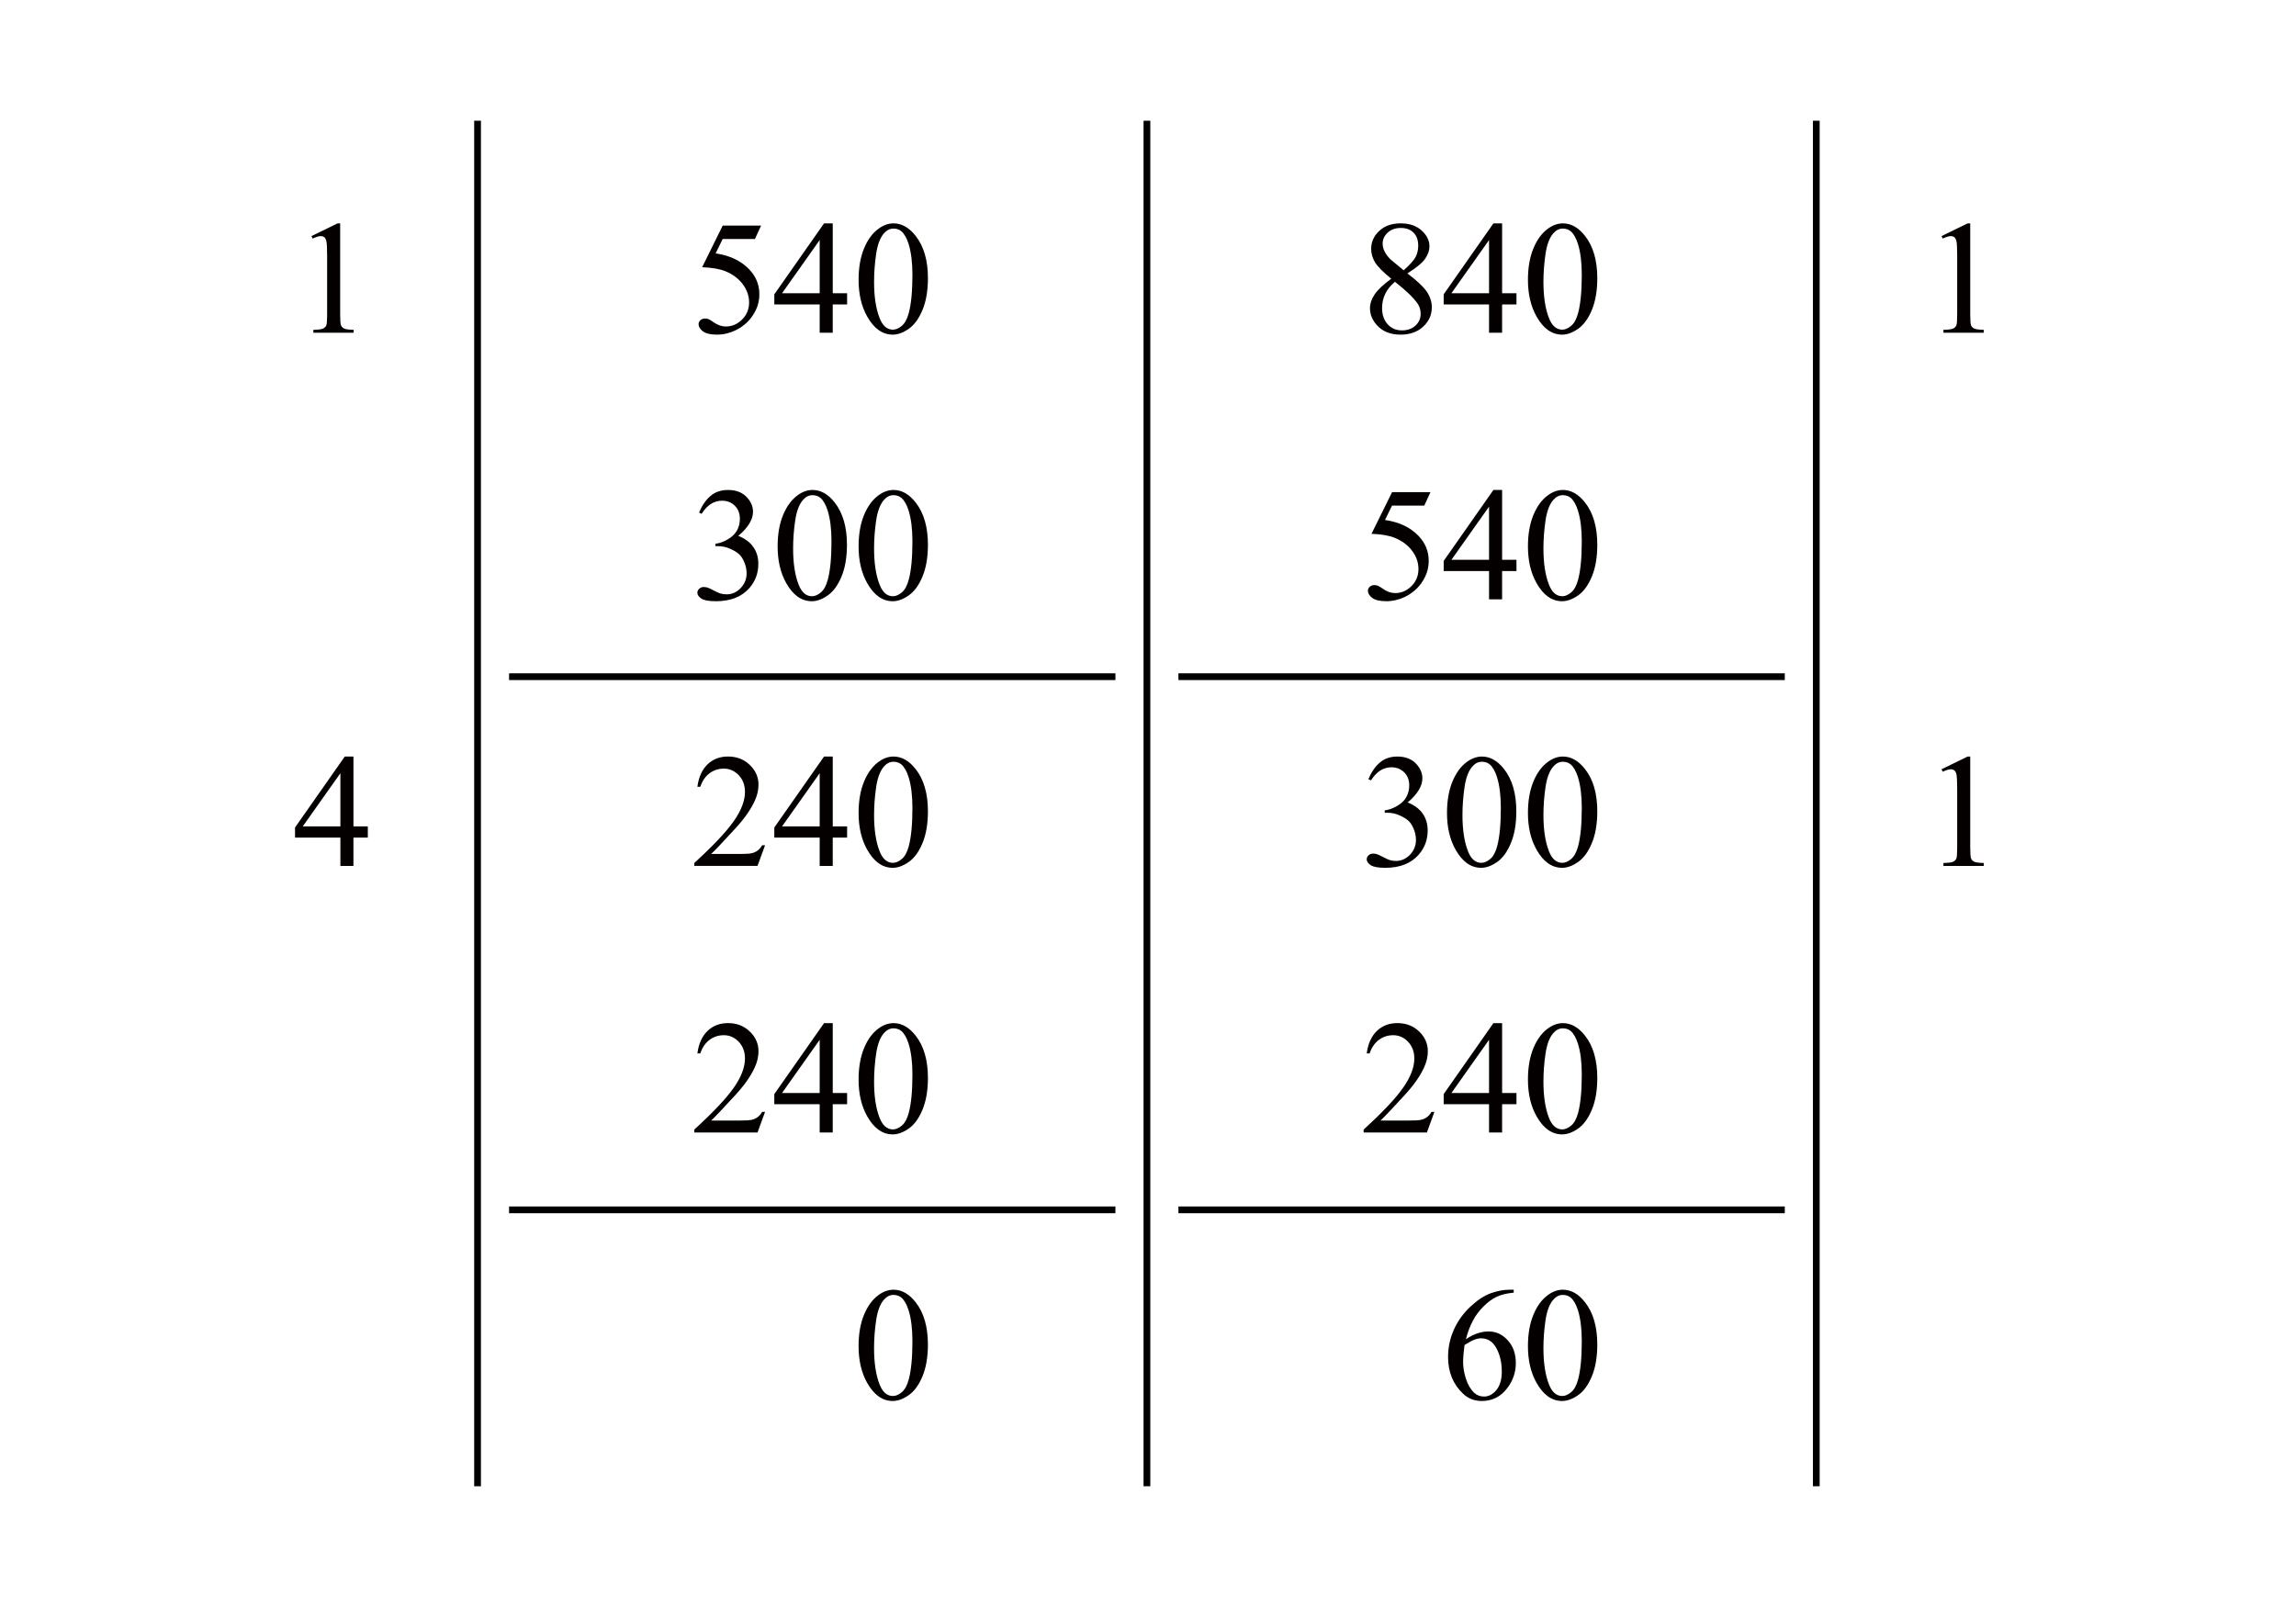 <?xml version="1.0" encoding="utf-8"?>
<!-- Generator: Adobe Illustrator 16.0.3, SVG Export Plug-In . SVG Version: 6.00 Build 0)  -->
<!DOCTYPE svg PUBLIC "-//W3C//DTD SVG 1.1//EN" "http://www.w3.org/Graphics/SVG/1.1/DTD/svg11.dtd">
<svg version="1.1" id="Layer_1" xmlns="http://www.w3.org/2000/svg" xmlns:xlink="http://www.w3.org/1999/xlink" x="0px" y="0px"
	 width="170.079px" height="119.055px" viewBox="0 0 170.079 119.055" enable-background="new 0 0 170.079 119.055"
	 xml:space="preserve">
<g>
	<g>
		<path fill="#040000" d="M56.379,16.712l-0.457,0.995h-2.389l-0.521,1.065c1.035,0.152,1.854,0.537,2.46,1.154
			c0.519,0.531,0.779,1.155,0.779,1.873c0,0.418-0.085,0.805-0.255,1.159c-0.17,0.355-0.383,0.658-0.641,0.908
			c-0.258,0.249-0.545,0.45-0.861,0.603c-0.449,0.215-0.91,0.322-1.382,0.322c-0.477,0-0.823-0.081-1.04-0.243
			s-0.325-0.341-0.325-0.535c0-0.109,0.045-0.206,0.135-0.29s0.203-0.126,0.34-0.126c0.102,0,0.19,0.016,0.267,0.047
			s0.206,0.111,0.389,0.24c0.293,0.202,0.59,0.304,0.89,0.304c0.457,0,0.858-0.172,1.204-0.518c0.346-0.346,0.519-0.767,0.519-1.262
			c0-0.48-0.154-0.928-0.463-1.344s-0.734-0.737-1.277-0.963c-0.425-0.175-1.005-0.277-1.739-0.304l1.523-3.085H56.379z"/>
		<path fill="#040000" d="M62.751,21.724v0.832h-1.065v2.096h-0.967v-2.096h-3.361v-0.75l3.684-5.257h0.645v5.175H62.751z
			 M60.719,21.724v-3.94l-2.788,3.94H60.719z"/>
		<path fill="#040000" d="M63.601,20.729c0-0.905,0.137-1.685,0.41-2.339c0.272-0.654,0.636-1.141,1.089-1.461
			c0.352-0.253,0.715-0.38,1.089-0.38c0.609,0,1.156,0.311,1.641,0.931c0.604,0.769,0.907,1.811,0.907,3.126
			c0,0.92-0.133,1.704-0.398,2.347c-0.266,0.645-0.604,1.112-1.016,1.402c-0.412,0.291-0.81,0.437-1.191,0.437
			c-0.758,0-1.389-0.447-1.893-1.341C63.813,22.698,63.601,21.79,63.601,20.729z M64.748,20.875c0,1.093,0.135,1.984,0.404,2.676
			c0.223,0.581,0.555,0.872,0.996,0.872c0.21,0,0.429-0.095,0.655-0.284c0.227-0.188,0.398-0.506,0.516-0.951
			c0.18-0.671,0.27-1.618,0.27-2.839c0-0.905-0.094-1.661-0.281-2.266c-0.141-0.449-0.322-0.767-0.545-0.955
			c-0.16-0.129-0.354-0.193-0.58-0.193c-0.265,0-0.501,0.119-0.708,0.357c-0.281,0.324-0.473,0.833-0.574,1.528
			C64.799,19.515,64.748,20.2,64.748,20.875z"/>
	</g>
	<g>
		<path fill="#040000" d="M103.059,20.652c-0.629-0.515-1.034-0.929-1.216-1.241c-0.182-0.312-0.272-0.636-0.272-0.972
			c0-0.515,0.199-0.959,0.598-1.332c0.398-0.373,0.928-0.559,1.587-0.559c0.64,0,1.155,0.174,1.546,0.521
			c0.391,0.348,0.586,0.744,0.586,1.188c0,0.297-0.105,0.599-0.316,0.908c-0.211,0.308-0.65,0.671-1.317,1.089
			c0.687,0.531,1.142,0.949,1.364,1.252c0.297,0.398,0.445,0.818,0.445,1.26c0,0.558-0.213,1.035-0.639,1.431
			c-0.426,0.396-0.984,0.595-1.675,0.595c-0.753,0-1.341-0.236-1.763-0.709c-0.336-0.378-0.504-0.792-0.504-1.241
			c0-0.351,0.118-0.699,0.354-1.045C102.073,21.452,102.48,21.07,103.059,20.652z M103.333,20.875
			c-0.323,0.273-0.563,0.571-0.72,0.893c-0.156,0.322-0.234,0.671-0.234,1.045c0,0.504,0.137,0.907,0.412,1.21
			c0.275,0.302,0.626,0.453,1.052,0.453c0.421,0,0.759-0.119,1.013-0.357c0.254-0.237,0.381-0.526,0.381-0.866
			c0-0.281-0.074-0.532-0.223-0.755C104.736,22.083,104.177,21.542,103.333,20.875z M103.978,20.026
			c0.468-0.421,0.765-0.754,0.89-0.998c0.125-0.244,0.188-0.52,0.188-0.829c0-0.41-0.115-0.73-0.346-0.963s-0.544-0.348-0.942-0.348
			s-0.722,0.115-0.972,0.345s-0.375,0.5-0.375,0.808c0,0.203,0.051,0.406,0.154,0.609c0.104,0.203,0.252,0.396,0.443,0.58
			L103.978,20.026z"/>
		<path fill="#040000" d="M112.334,21.724v0.832h-1.064v2.096h-0.967v-2.096h-3.361v-0.75l3.684-5.257h0.645v5.175H112.334z
			 M110.303,21.724v-3.94l-2.788,3.94H110.303z"/>
		<path fill="#040000" d="M113.184,20.729c0-0.905,0.137-1.685,0.41-2.339s0.637-1.141,1.09-1.461
			c0.352-0.253,0.715-0.38,1.088-0.38c0.609,0,1.156,0.311,1.641,0.931c0.605,0.769,0.908,1.811,0.908,3.126
			c0,0.92-0.133,1.704-0.398,2.347c-0.266,0.645-0.604,1.112-1.016,1.402c-0.412,0.291-0.811,0.437-1.191,0.437
			c-0.758,0-1.389-0.447-1.893-1.341C113.396,22.698,113.184,21.79,113.184,20.729z M114.332,20.875
			c0,1.093,0.135,1.984,0.404,2.676c0.223,0.581,0.555,0.872,0.996,0.872c0.209,0,0.428-0.095,0.654-0.284
			c0.227-0.188,0.398-0.506,0.516-0.951c0.18-0.671,0.27-1.618,0.27-2.839c0-0.905-0.094-1.661-0.281-2.266
			c-0.141-0.449-0.322-0.767-0.545-0.955c-0.16-0.129-0.354-0.193-0.58-0.193c-0.264,0-0.5,0.119-0.707,0.357
			c-0.281,0.324-0.473,0.833-0.574,1.528C114.383,19.515,114.332,20.2,114.332,20.875z"/>
	</g>
	<g>
		<path fill="#040000" d="M105.963,36.462l-0.457,0.995h-2.389l-0.521,1.065c1.034,0.152,1.854,0.537,2.459,1.154
			c0.52,0.531,0.779,1.155,0.779,1.873c0,0.418-0.085,0.805-0.255,1.159c-0.17,0.355-0.384,0.658-0.642,0.908
			c-0.258,0.249-0.545,0.45-0.86,0.603c-0.449,0.215-0.91,0.322-1.382,0.322c-0.477,0-0.823-0.081-1.04-0.243
			s-0.325-0.341-0.325-0.535c0-0.109,0.045-0.206,0.135-0.29s0.203-0.126,0.34-0.126c0.102,0,0.19,0.016,0.267,0.047
			s0.206,0.111,0.39,0.24c0.293,0.202,0.59,0.304,0.89,0.304c0.457,0,0.858-0.172,1.204-0.518s0.518-0.767,0.518-1.262
			c0-0.48-0.154-0.928-0.463-1.344s-0.733-0.737-1.276-0.963c-0.425-0.175-1.005-0.277-1.739-0.304l1.523-3.085H105.963z"/>
		<path fill="#040000" d="M112.334,41.474v0.832h-1.064v2.096h-0.967v-2.096h-3.361v-0.75l3.684-5.257h0.645v5.175H112.334z
			 M110.303,41.474v-3.94l-2.788,3.94H110.303z"/>
		<path fill="#040000" d="M113.184,40.479c0-0.905,0.137-1.685,0.41-2.339s0.637-1.141,1.09-1.461
			c0.352-0.253,0.715-0.38,1.088-0.38c0.609,0,1.156,0.311,1.641,0.931c0.605,0.769,0.908,1.811,0.908,3.126
			c0,0.92-0.133,1.704-0.398,2.347c-0.266,0.645-0.604,1.112-1.016,1.402c-0.412,0.291-0.811,0.437-1.191,0.437
			c-0.758,0-1.389-0.447-1.893-1.341C113.396,42.448,113.184,41.54,113.184,40.479z M114.332,40.625
			c0,1.093,0.135,1.984,0.404,2.676c0.223,0.581,0.555,0.872,0.996,0.872c0.209,0,0.428-0.095,0.654-0.284
			c0.227-0.188,0.398-0.506,0.516-0.951c0.18-0.671,0.27-1.618,0.27-2.839c0-0.905-0.094-1.661-0.281-2.266
			c-0.141-0.449-0.322-0.767-0.545-0.955c-0.16-0.129-0.354-0.193-0.58-0.193c-0.264,0-0.5,0.119-0.707,0.357
			c-0.281,0.324-0.473,0.833-0.574,1.528C114.383,39.265,114.332,39.95,114.332,40.625z"/>
	</g>
	<g>
		<path fill="#040000" d="M101.365,57.723c0.227-0.535,0.513-0.947,0.858-1.238c0.345-0.291,0.776-0.436,1.291-0.436
			c0.636,0,1.124,0.207,1.464,0.621c0.258,0.309,0.387,0.638,0.387,0.989c0,0.578-0.363,1.175-1.09,1.792
			c0.488,0.191,0.857,0.464,1.107,0.819c0.25,0.355,0.375,0.772,0.375,1.253c0,0.688-0.219,1.282-0.656,1.786
			c-0.57,0.655-1.396,0.983-2.477,0.983c-0.535,0-0.899-0.066-1.093-0.199s-0.29-0.275-0.29-0.428c0-0.112,0.046-0.212,0.138-0.298
			s0.202-0.129,0.331-0.129c0.098,0,0.197,0.016,0.299,0.047c0.066,0.02,0.217,0.091,0.451,0.214
			c0.234,0.122,0.396,0.195,0.486,0.219c0.145,0.043,0.299,0.064,0.462,0.064c0.398,0,0.745-0.154,1.04-0.462
			c0.295-0.309,0.441-0.674,0.441-1.095c0-0.309-0.068-0.609-0.205-0.902c-0.102-0.219-0.213-0.385-0.334-0.498
			c-0.167-0.155-0.397-0.297-0.69-0.424s-0.591-0.19-0.896-0.19h-0.188v-0.175c0.309-0.039,0.617-0.15,0.928-0.334
			c0.311-0.183,0.536-0.404,0.677-0.662c0.14-0.257,0.21-0.541,0.21-0.849c0-0.402-0.125-0.727-0.377-0.975
			c-0.252-0.248-0.565-0.372-0.939-0.372c-0.605,0-1.111,0.324-1.518,0.972L101.365,57.723z"/>
		<path fill="#040000" d="M107.188,60.229c0-0.905,0.136-1.685,0.409-2.339s0.636-1.141,1.089-1.461
			c0.352-0.253,0.715-0.38,1.09-0.38c0.609,0,1.156,0.311,1.641,0.931c0.604,0.769,0.906,1.811,0.906,3.126
			c0,0.92-0.133,1.704-0.398,2.347c-0.266,0.645-0.604,1.112-1.016,1.402c-0.412,0.291-0.809,0.437-1.191,0.437
			c-0.758,0-1.389-0.447-1.892-1.341C107.399,62.198,107.188,61.29,107.188,60.229z M108.334,60.375
			c0,1.093,0.135,1.984,0.404,2.676c0.223,0.581,0.555,0.872,0.996,0.872c0.211,0,0.43-0.095,0.656-0.284
			c0.227-0.188,0.398-0.506,0.516-0.951c0.18-0.671,0.27-1.618,0.27-2.839c0-0.905-0.094-1.661-0.281-2.266
			c-0.141-0.449-0.322-0.767-0.545-0.955c-0.16-0.129-0.354-0.193-0.58-0.193c-0.266,0-0.502,0.119-0.709,0.357
			c-0.281,0.324-0.473,0.833-0.574,1.528C108.385,59.015,108.334,59.7,108.334,60.375z"/>
		<path fill="#040000" d="M113.184,60.229c0-0.905,0.137-1.685,0.41-2.339s0.637-1.141,1.09-1.461
			c0.352-0.253,0.715-0.38,1.088-0.38c0.609,0,1.156,0.311,1.641,0.931c0.605,0.769,0.908,1.811,0.908,3.126
			c0,0.92-0.133,1.704-0.398,2.347c-0.266,0.645-0.604,1.112-1.016,1.402c-0.412,0.291-0.811,0.437-1.191,0.437
			c-0.758,0-1.389-0.447-1.893-1.341C113.396,62.198,113.184,61.29,113.184,60.229z M114.332,60.375
			c0,1.093,0.135,1.984,0.404,2.676c0.223,0.581,0.555,0.872,0.996,0.872c0.209,0,0.428-0.095,0.654-0.284
			c0.227-0.188,0.398-0.506,0.516-0.951c0.18-0.671,0.27-1.618,0.27-2.839c0-0.905-0.094-1.661-0.281-2.266
			c-0.141-0.449-0.322-0.767-0.545-0.955c-0.16-0.129-0.354-0.193-0.58-0.193c-0.264,0-0.5,0.119-0.707,0.357
			c-0.281,0.324-0.473,0.833-0.574,1.528C114.383,59.015,114.332,59.7,114.332,60.375z"/>
	</g>
	<g>
		<path fill="#040000" d="M106.256,82.373l-0.557,1.528h-4.686v-0.217c1.379-1.257,2.349-2.283,2.911-3.08
			c0.562-0.795,0.843-1.523,0.843-2.183c0-0.503-0.154-0.917-0.463-1.241c-0.308-0.324-0.677-0.486-1.105-0.486
			c-0.391,0-0.742,0.114-1.052,0.342c-0.311,0.229-0.54,0.563-0.688,1.004h-0.217c0.098-0.722,0.349-1.276,0.753-1.663
			c0.403-0.386,0.909-0.58,1.514-0.58c0.645,0,1.183,0.207,1.614,0.621c0.431,0.414,0.646,0.902,0.646,1.464
			c0,0.402-0.094,0.804-0.281,1.206c-0.289,0.632-0.758,1.302-1.405,2.008c-0.972,1.062-1.579,1.702-1.821,1.921h2.072
			c0.422,0,0.719-0.016,0.889-0.047c0.169-0.031,0.322-0.095,0.459-0.19s0.256-0.231,0.357-0.407H106.256z"/>
		<path fill="#040000" d="M112.334,80.974v0.832h-1.064v2.096h-0.967v-2.096h-3.361v-0.75l3.684-5.257h0.645v5.175H112.334z
			 M110.303,80.974v-3.94l-2.788,3.94H110.303z"/>
		<path fill="#040000" d="M113.184,79.979c0-0.905,0.137-1.685,0.41-2.339s0.637-1.141,1.09-1.461
			c0.352-0.253,0.715-0.38,1.088-0.38c0.609,0,1.156,0.311,1.641,0.931c0.605,0.769,0.908,1.811,0.908,3.126
			c0,0.92-0.133,1.704-0.398,2.347c-0.266,0.645-0.604,1.112-1.016,1.402c-0.412,0.291-0.811,0.437-1.191,0.437
			c-0.758,0-1.389-0.447-1.893-1.341C113.396,81.948,113.184,81.04,113.184,79.979z M114.332,80.125
			c0,1.093,0.135,1.984,0.404,2.676c0.223,0.581,0.555,0.872,0.996,0.872c0.209,0,0.428-0.095,0.654-0.284
			c0.227-0.188,0.398-0.506,0.516-0.951c0.18-0.671,0.27-1.618,0.27-2.839c0-0.905-0.094-1.661-0.281-2.266
			c-0.141-0.449-0.322-0.767-0.545-0.955c-0.16-0.129-0.354-0.193-0.58-0.193c-0.264,0-0.5,0.119-0.707,0.357
			c-0.281,0.324-0.473,0.833-0.574,1.528C114.383,78.765,114.332,79.45,114.332,80.125z"/>
	</g>
	<g>
		<path fill="#040000" d="M112.13,95.549v0.217c-0.516,0.051-0.937,0.152-1.263,0.307s-0.648,0.39-0.966,0.705
			c-0.318,0.316-0.582,0.669-0.79,1.057c-0.209,0.389-0.385,0.851-0.525,1.385c0.563-0.386,1.127-0.579,1.693-0.579
			c0.543,0,1.013,0.219,1.411,0.655c0.398,0.438,0.597,0.999,0.597,1.687c0,0.664-0.2,1.269-0.603,1.815
			c-0.484,0.663-1.124,0.995-1.921,0.995c-0.543,0-1.004-0.18-1.383-0.539c-0.741-0.698-1.112-1.604-1.112-2.717
			c0-0.71,0.143-1.386,0.428-2.025s0.692-1.208,1.222-1.704c0.528-0.495,1.035-0.828,1.52-1s0.935-0.258,1.353-0.258H112.13z
			 M108.486,99.646c-0.07,0.527-0.105,0.952-0.105,1.276c0,0.375,0.07,0.782,0.209,1.221c0.139,0.439,0.344,0.788,0.617,1.045
			c0.199,0.184,0.441,0.275,0.727,0.275c0.34,0,0.643-0.16,0.91-0.479c0.268-0.32,0.402-0.777,0.402-1.37
			c0-0.668-0.133-1.246-0.398-1.733c-0.266-0.488-0.643-0.732-1.131-0.732c-0.148,0-0.308,0.031-0.477,0.094
			C109.07,99.305,108.818,99.439,108.486,99.646z"/>
		<path fill="#040000" d="M113.184,99.729c0-0.905,0.137-1.686,0.41-2.339s0.637-1.141,1.09-1.461
			c0.352-0.253,0.714-0.38,1.089-0.38c0.608,0,1.155,0.311,1.64,0.931c0.605,0.769,0.908,1.812,0.908,3.126
			c0,0.921-0.133,1.704-0.398,2.348c-0.266,0.645-0.604,1.112-1.016,1.402c-0.412,0.291-0.81,0.437-1.192,0.437
			c-0.757,0-1.388-0.447-1.892-1.341C113.396,101.698,113.184,100.79,113.184,99.729z M114.332,99.875
			c0,1.093,0.135,1.984,0.404,2.676c0.223,0.581,0.554,0.872,0.995,0.872c0.211,0,0.43-0.095,0.655-0.284
			c0.227-0.188,0.398-0.506,0.516-0.951c0.18-0.671,0.27-1.618,0.27-2.84c0-0.904-0.094-1.66-0.281-2.266
			c-0.141-0.449-0.322-0.767-0.545-0.954c-0.16-0.129-0.353-0.193-0.579-0.193c-0.266,0-0.502,0.119-0.708,0.357
			c-0.281,0.323-0.473,0.833-0.574,1.528C114.383,98.515,114.332,99.199,114.332,99.875z"/>
	</g>
	<line fill="none" stroke="#000000" stroke-width="0.5" stroke-miterlimit="10" x1="35.376" y1="8.944" x2="35.376" y2="110.11"/>
	<line fill="none" stroke="#000000" stroke-width="0.5" stroke-miterlimit="10" x1="84.96" y1="8.944" x2="84.96" y2="110.11"/>
	<line fill="none" stroke="#000000" stroke-width="0.5" stroke-miterlimit="10" x1="134.543" y1="8.944" x2="134.543" y2="110.11"/>
	<line fill="none" stroke="#000000" stroke-width="0.5" stroke-miterlimit="10" x1="87.293" y1="50.133" x2="132.211" y2="50.133"/>
	<line fill="none" stroke="#000000" stroke-width="0.5" stroke-miterlimit="10" x1="87.293" y1="89.632" x2="132.211" y2="89.632"/>
	<g>
		<path fill="#040000" d="M51.782,37.973c0.227-0.535,0.513-0.947,0.858-1.238c0.345-0.291,0.776-0.436,1.291-0.436
			c0.636,0,1.125,0.207,1.464,0.621c0.258,0.309,0.386,0.638,0.386,0.989c0,0.578-0.363,1.175-1.089,1.792
			c0.488,0.191,0.857,0.464,1.107,0.819c0.25,0.355,0.375,0.772,0.375,1.253c0,0.688-0.219,1.282-0.656,1.786
			c-0.57,0.655-1.396,0.983-2.478,0.983c-0.535,0-0.899-0.066-1.092-0.199s-0.29-0.275-0.29-0.428c0-0.112,0.045-0.212,0.137-0.298
			s0.202-0.129,0.331-0.129c0.098,0,0.197,0.016,0.299,0.047c0.066,0.02,0.217,0.091,0.451,0.214
			c0.234,0.122,0.396,0.195,0.486,0.219c0.145,0.043,0.299,0.064,0.462,0.064c0.398,0,0.745-0.154,1.04-0.462
			c0.295-0.309,0.442-0.674,0.442-1.095c0-0.309-0.068-0.609-0.205-0.902c-0.102-0.219-0.213-0.385-0.334-0.498
			c-0.167-0.155-0.398-0.297-0.691-0.424s-0.591-0.19-0.896-0.19h-0.188v-0.175c0.309-0.039,0.618-0.15,0.928-0.334
			c0.311-0.183,0.536-0.404,0.677-0.662c0.14-0.257,0.21-0.541,0.21-0.849c0-0.402-0.126-0.727-0.377-0.975
			c-0.252-0.248-0.565-0.372-0.94-0.372c-0.605,0-1.111,0.324-1.517,0.972L51.782,37.973z"/>
		<path fill="#040000" d="M57.604,40.479c0-0.905,0.136-1.685,0.41-2.339s0.636-1.141,1.089-1.461
			c0.352-0.253,0.714-0.38,1.089-0.38c0.609,0,1.156,0.311,1.64,0.931c0.604,0.769,0.907,1.811,0.907,3.126
			c0,0.92-0.133,1.704-0.398,2.347c-0.266,0.645-0.604,1.112-1.016,1.402c-0.412,0.291-0.809,0.437-1.192,0.437
			c-0.757,0-1.388-0.447-1.892-1.341C57.816,42.448,57.604,41.54,57.604,40.479z M58.751,40.625c0,1.093,0.135,1.984,0.404,2.676
			c0.223,0.581,0.554,0.872,0.996,0.872c0.211,0,0.43-0.095,0.656-0.284c0.227-0.188,0.398-0.506,0.516-0.951
			c0.18-0.671,0.27-1.618,0.27-2.839c0-0.905-0.094-1.661-0.281-2.266c-0.141-0.449-0.322-0.767-0.545-0.955
			c-0.16-0.129-0.353-0.193-0.58-0.193c-0.266,0-0.502,0.119-0.708,0.357c-0.281,0.324-0.473,0.833-0.574,1.528
			C58.802,39.265,58.751,39.95,58.751,40.625z"/>
		<path fill="#040000" d="M63.601,40.479c0-0.905,0.137-1.685,0.41-2.339c0.272-0.654,0.636-1.141,1.089-1.461
			c0.352-0.253,0.715-0.38,1.089-0.38c0.609,0,1.156,0.311,1.641,0.931c0.604,0.769,0.907,1.811,0.907,3.126
			c0,0.92-0.133,1.704-0.398,2.347c-0.266,0.645-0.604,1.112-1.016,1.402c-0.412,0.291-0.81,0.437-1.191,0.437
			c-0.758,0-1.389-0.447-1.893-1.341C63.813,42.448,63.601,41.54,63.601,40.479z M64.748,40.625c0,1.093,0.135,1.984,0.404,2.676
			c0.223,0.581,0.555,0.872,0.996,0.872c0.21,0,0.429-0.095,0.655-0.284c0.227-0.188,0.398-0.506,0.516-0.951
			c0.18-0.671,0.27-1.618,0.27-2.839c0-0.905-0.094-1.661-0.281-2.266c-0.141-0.449-0.322-0.767-0.545-0.955
			c-0.16-0.129-0.354-0.193-0.58-0.193c-0.265,0-0.501,0.119-0.708,0.357c-0.281,0.324-0.473,0.833-0.574,1.528
			C64.799,39.265,64.748,39.95,64.748,40.625z"/>
	</g>
	<g>
		<path fill="#040000" d="M56.672,62.623l-0.557,1.528h-4.685v-0.217c1.378-1.257,2.348-2.283,2.911-3.08
			c0.562-0.795,0.843-1.523,0.843-2.183c0-0.503-0.154-0.917-0.463-1.241c-0.308-0.324-0.677-0.486-1.106-0.486
			c-0.391,0-0.741,0.114-1.051,0.342c-0.311,0.229-0.54,0.563-0.688,1.004h-0.216c0.097-0.722,0.348-1.276,0.752-1.663
			c0.404-0.386,0.909-0.58,1.514-0.58c0.645,0,1.182,0.207,1.614,0.621c0.431,0.414,0.647,0.902,0.647,1.464
			c0,0.402-0.094,0.804-0.281,1.206c-0.289,0.632-0.757,1.302-1.405,2.008c-0.972,1.062-1.58,1.702-1.822,1.921h2.073
			c0.422,0,0.718-0.016,0.888-0.047c0.169-0.031,0.323-0.095,0.459-0.19s0.256-0.231,0.357-0.407H56.672z"/>
		<path fill="#040000" d="M62.751,61.224v0.832h-1.065v2.096h-0.967v-2.096h-3.361v-0.75l3.684-5.257h0.645v5.175H62.751z
			 M60.719,61.224v-3.94l-2.788,3.94H60.719z"/>
		<path fill="#040000" d="M63.601,60.229c0-0.905,0.137-1.685,0.41-2.339c0.272-0.654,0.636-1.141,1.089-1.461
			c0.352-0.253,0.715-0.38,1.089-0.38c0.609,0,1.156,0.311,1.641,0.931c0.604,0.769,0.907,1.811,0.907,3.126
			c0,0.92-0.133,1.704-0.398,2.347c-0.266,0.645-0.604,1.112-1.016,1.402c-0.412,0.291-0.81,0.437-1.191,0.437
			c-0.758,0-1.389-0.447-1.893-1.341C63.813,62.198,63.601,61.29,63.601,60.229z M64.748,60.375c0,1.093,0.135,1.984,0.404,2.676
			c0.223,0.581,0.555,0.872,0.996,0.872c0.21,0,0.429-0.095,0.655-0.284c0.227-0.188,0.398-0.506,0.516-0.951
			c0.18-0.671,0.27-1.618,0.27-2.839c0-0.905-0.094-1.661-0.281-2.266c-0.141-0.449-0.322-0.767-0.545-0.955
			c-0.16-0.129-0.354-0.193-0.58-0.193c-0.265,0-0.501,0.119-0.708,0.357c-0.281,0.324-0.473,0.833-0.574,1.528
			C64.799,59.015,64.748,59.7,64.748,60.375z"/>
	</g>
	<g>
		<path fill="#040000" d="M56.672,82.373l-0.557,1.528h-4.685v-0.217c1.378-1.257,2.348-2.283,2.911-3.08
			c0.562-0.795,0.843-1.523,0.843-2.183c0-0.503-0.154-0.917-0.463-1.241c-0.308-0.324-0.677-0.486-1.106-0.486
			c-0.391,0-0.741,0.114-1.051,0.342c-0.311,0.229-0.54,0.563-0.688,1.004h-0.216c0.097-0.722,0.348-1.276,0.752-1.663
			c0.404-0.386,0.909-0.58,1.514-0.58c0.645,0,1.182,0.207,1.614,0.621c0.431,0.414,0.647,0.902,0.647,1.464
			c0,0.402-0.094,0.804-0.281,1.206c-0.289,0.632-0.757,1.302-1.405,2.008c-0.972,1.062-1.58,1.702-1.822,1.921h2.073
			c0.422,0,0.718-0.016,0.888-0.047c0.169-0.031,0.323-0.095,0.459-0.19s0.256-0.231,0.357-0.407H56.672z"/>
		<path fill="#040000" d="M62.751,80.974v0.832h-1.065v2.096h-0.967v-2.096h-3.361v-0.75l3.684-5.257h0.645v5.175H62.751z
			 M60.719,80.974v-3.94l-2.788,3.94H60.719z"/>
		<path fill="#040000" d="M63.601,79.979c0-0.905,0.137-1.685,0.41-2.339c0.272-0.654,0.636-1.141,1.089-1.461
			c0.352-0.253,0.715-0.38,1.089-0.38c0.609,0,1.156,0.311,1.641,0.931c0.604,0.769,0.907,1.811,0.907,3.126
			c0,0.92-0.133,1.704-0.398,2.347c-0.266,0.645-0.604,1.112-1.016,1.402c-0.412,0.291-0.81,0.437-1.191,0.437
			c-0.758,0-1.389-0.447-1.893-1.341C63.813,81.948,63.601,81.04,63.601,79.979z M64.748,80.125c0,1.093,0.135,1.984,0.404,2.676
			c0.223,0.581,0.555,0.872,0.996,0.872c0.21,0,0.429-0.095,0.655-0.284c0.227-0.188,0.398-0.506,0.516-0.951
			c0.18-0.671,0.27-1.618,0.27-2.839c0-0.905-0.094-1.661-0.281-2.266c-0.141-0.449-0.322-0.767-0.545-0.955
			c-0.16-0.129-0.354-0.193-0.58-0.193c-0.265,0-0.501,0.119-0.708,0.357c-0.281,0.324-0.473,0.833-0.574,1.528
			C64.799,78.765,64.748,79.45,64.748,80.125z"/>
	</g>
	<g>
		<path fill="#040000" d="M63.6,99.729c0-0.905,0.136-1.686,0.41-2.339s0.636-1.141,1.089-1.461c0.352-0.253,0.714-0.38,1.089-0.38
			c0.609,0,1.156,0.311,1.64,0.931c0.605,0.769,0.908,1.812,0.908,3.126c0,0.921-0.132,1.704-0.398,2.348
			c-0.266,0.645-0.604,1.112-1.016,1.402c-0.412,0.291-0.809,0.437-1.192,0.437c-0.757,0-1.388-0.447-1.892-1.341
			C63.812,101.698,63.6,100.79,63.6,99.729z M64.747,99.875c0,1.093,0.135,1.984,0.404,2.676c0.223,0.581,0.554,0.872,0.996,0.872
			c0.211,0,0.43-0.095,0.656-0.284c0.227-0.188,0.398-0.506,0.516-0.951c0.18-0.671,0.27-1.618,0.27-2.84
			c0-0.904-0.094-1.66-0.281-2.266c-0.141-0.449-0.322-0.767-0.545-0.954c-0.16-0.129-0.353-0.193-0.58-0.193
			c-0.266,0-0.502,0.119-0.708,0.357c-0.281,0.323-0.473,0.833-0.574,1.528C64.798,98.515,64.747,99.199,64.747,99.875z"/>
	</g>
	<g>
		<path fill="#040000" d="M23.072,17.491l1.933-0.943h0.193v6.704c0,0.445,0.019,0.723,0.056,0.831
			c0.037,0.109,0.114,0.193,0.231,0.252s0.355,0.092,0.714,0.1v0.217h-2.987v-0.217c0.375-0.008,0.617-0.04,0.727-0.097
			c0.109-0.057,0.185-0.133,0.229-0.229c0.042-0.095,0.064-0.381,0.064-0.857v-4.286c0-0.578-0.02-0.948-0.059-1.112
			c-0.027-0.125-0.077-0.217-0.149-0.275c-0.072-0.058-0.159-0.087-0.261-0.087c-0.145,0-0.346,0.061-0.603,0.181L23.072,17.491z"/>
	</g>
	<g>
		<path fill="#040000" d="M27.247,61.224v0.832h-1.066v2.096h-0.966v-2.096h-3.361v-0.75l3.684-5.257h0.644v5.175H27.247z
			 M25.215,61.224v-3.94l-2.788,3.94H25.215z"/>
	</g>
	<g>
		<path fill="#040000" d="M143.822,17.491l1.932-0.943h0.193v6.704c0,0.445,0.019,0.723,0.056,0.831
			c0.037,0.109,0.114,0.193,0.231,0.252s0.355,0.092,0.715,0.1v0.217h-2.987v-0.217c0.375-0.008,0.617-0.04,0.727-0.097
			c0.108-0.057,0.185-0.133,0.229-0.229c0.042-0.095,0.063-0.381,0.063-0.857v-4.286c0-0.578-0.02-0.948-0.059-1.112
			c-0.027-0.125-0.076-0.217-0.148-0.275c-0.072-0.058-0.159-0.087-0.261-0.087c-0.145,0-0.346,0.061-0.603,0.181L143.822,17.491z"
			/>
	</g>
	<g>
		<path fill="#040000" d="M143.822,56.991l1.932-0.943h0.193v6.704c0,0.445,0.019,0.723,0.056,0.831
			c0.037,0.109,0.114,0.193,0.231,0.252s0.355,0.092,0.715,0.1v0.217h-2.987v-0.217c0.375-0.008,0.617-0.04,0.727-0.097
			c0.108-0.057,0.185-0.133,0.229-0.229c0.042-0.095,0.063-0.381,0.063-0.857v-4.286c0-0.578-0.02-0.948-0.059-1.112
			c-0.027-0.125-0.076-0.217-0.148-0.275c-0.072-0.058-0.159-0.087-0.261-0.087c-0.145,0-0.346,0.061-0.603,0.181L143.822,56.991z"
			/>
	</g>
	<line fill="none" stroke="#000000" stroke-width="0.5" stroke-miterlimit="10" x1="37.71" y1="50.133" x2="82.626" y2="50.133"/>
	<line fill="none" stroke="#000000" stroke-width="0.5" stroke-miterlimit="10" x1="37.71" y1="89.632" x2="82.626" y2="89.632"/>
</g>
<g>
</g>
<g>
</g>
<g>
</g>
<g>
</g>
<g>
</g>
<g>
</g>
</svg>
